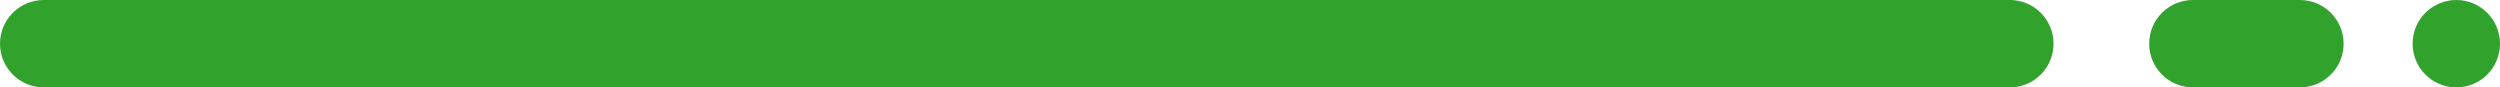 <?xml version="1.0" encoding="UTF-8"?><svg id="Calque_2" xmlns="http://www.w3.org/2000/svg" viewBox="0 0 1195.8 41.8"><defs><style>.cls-1{fill:#31a32c;stroke-width:0px;}</style></defs><g id="Calque_2-2"><g id="Calque_1-2"><path class="cls-1" d="m961.35,41.8H20.9C9.36,41.8,0,32.44,0,20.9h0C0,9.36,9.36,0,20.9,0h940.45c11.54,0,20.9,9.36,20.9,20.9h0c0,11.54-9.36,20.9-20.9,20.9Z"/><path class="cls-1" d="m1100.1,41.8h-51.2c-11.54,0-20.9-9.36-20.9-20.9h0c0-11.54,9.36-20.9,20.9-20.9h51.2c11.54,0,20.9,9.36,20.9,20.9h0c0,11.54-9.36,20.9-20.9,20.9Z"/><path class="cls-1" d="m1174.9,41.8h0c-11.54,0-20.9-9.36-20.9-20.9h0c0-11.54,9.36-20.9,20.9-20.9h0c11.54,0,20.9,9.36,20.9,20.9h0c0,11.54-9.36,20.9-20.9,20.9Z"/></g></g></svg>